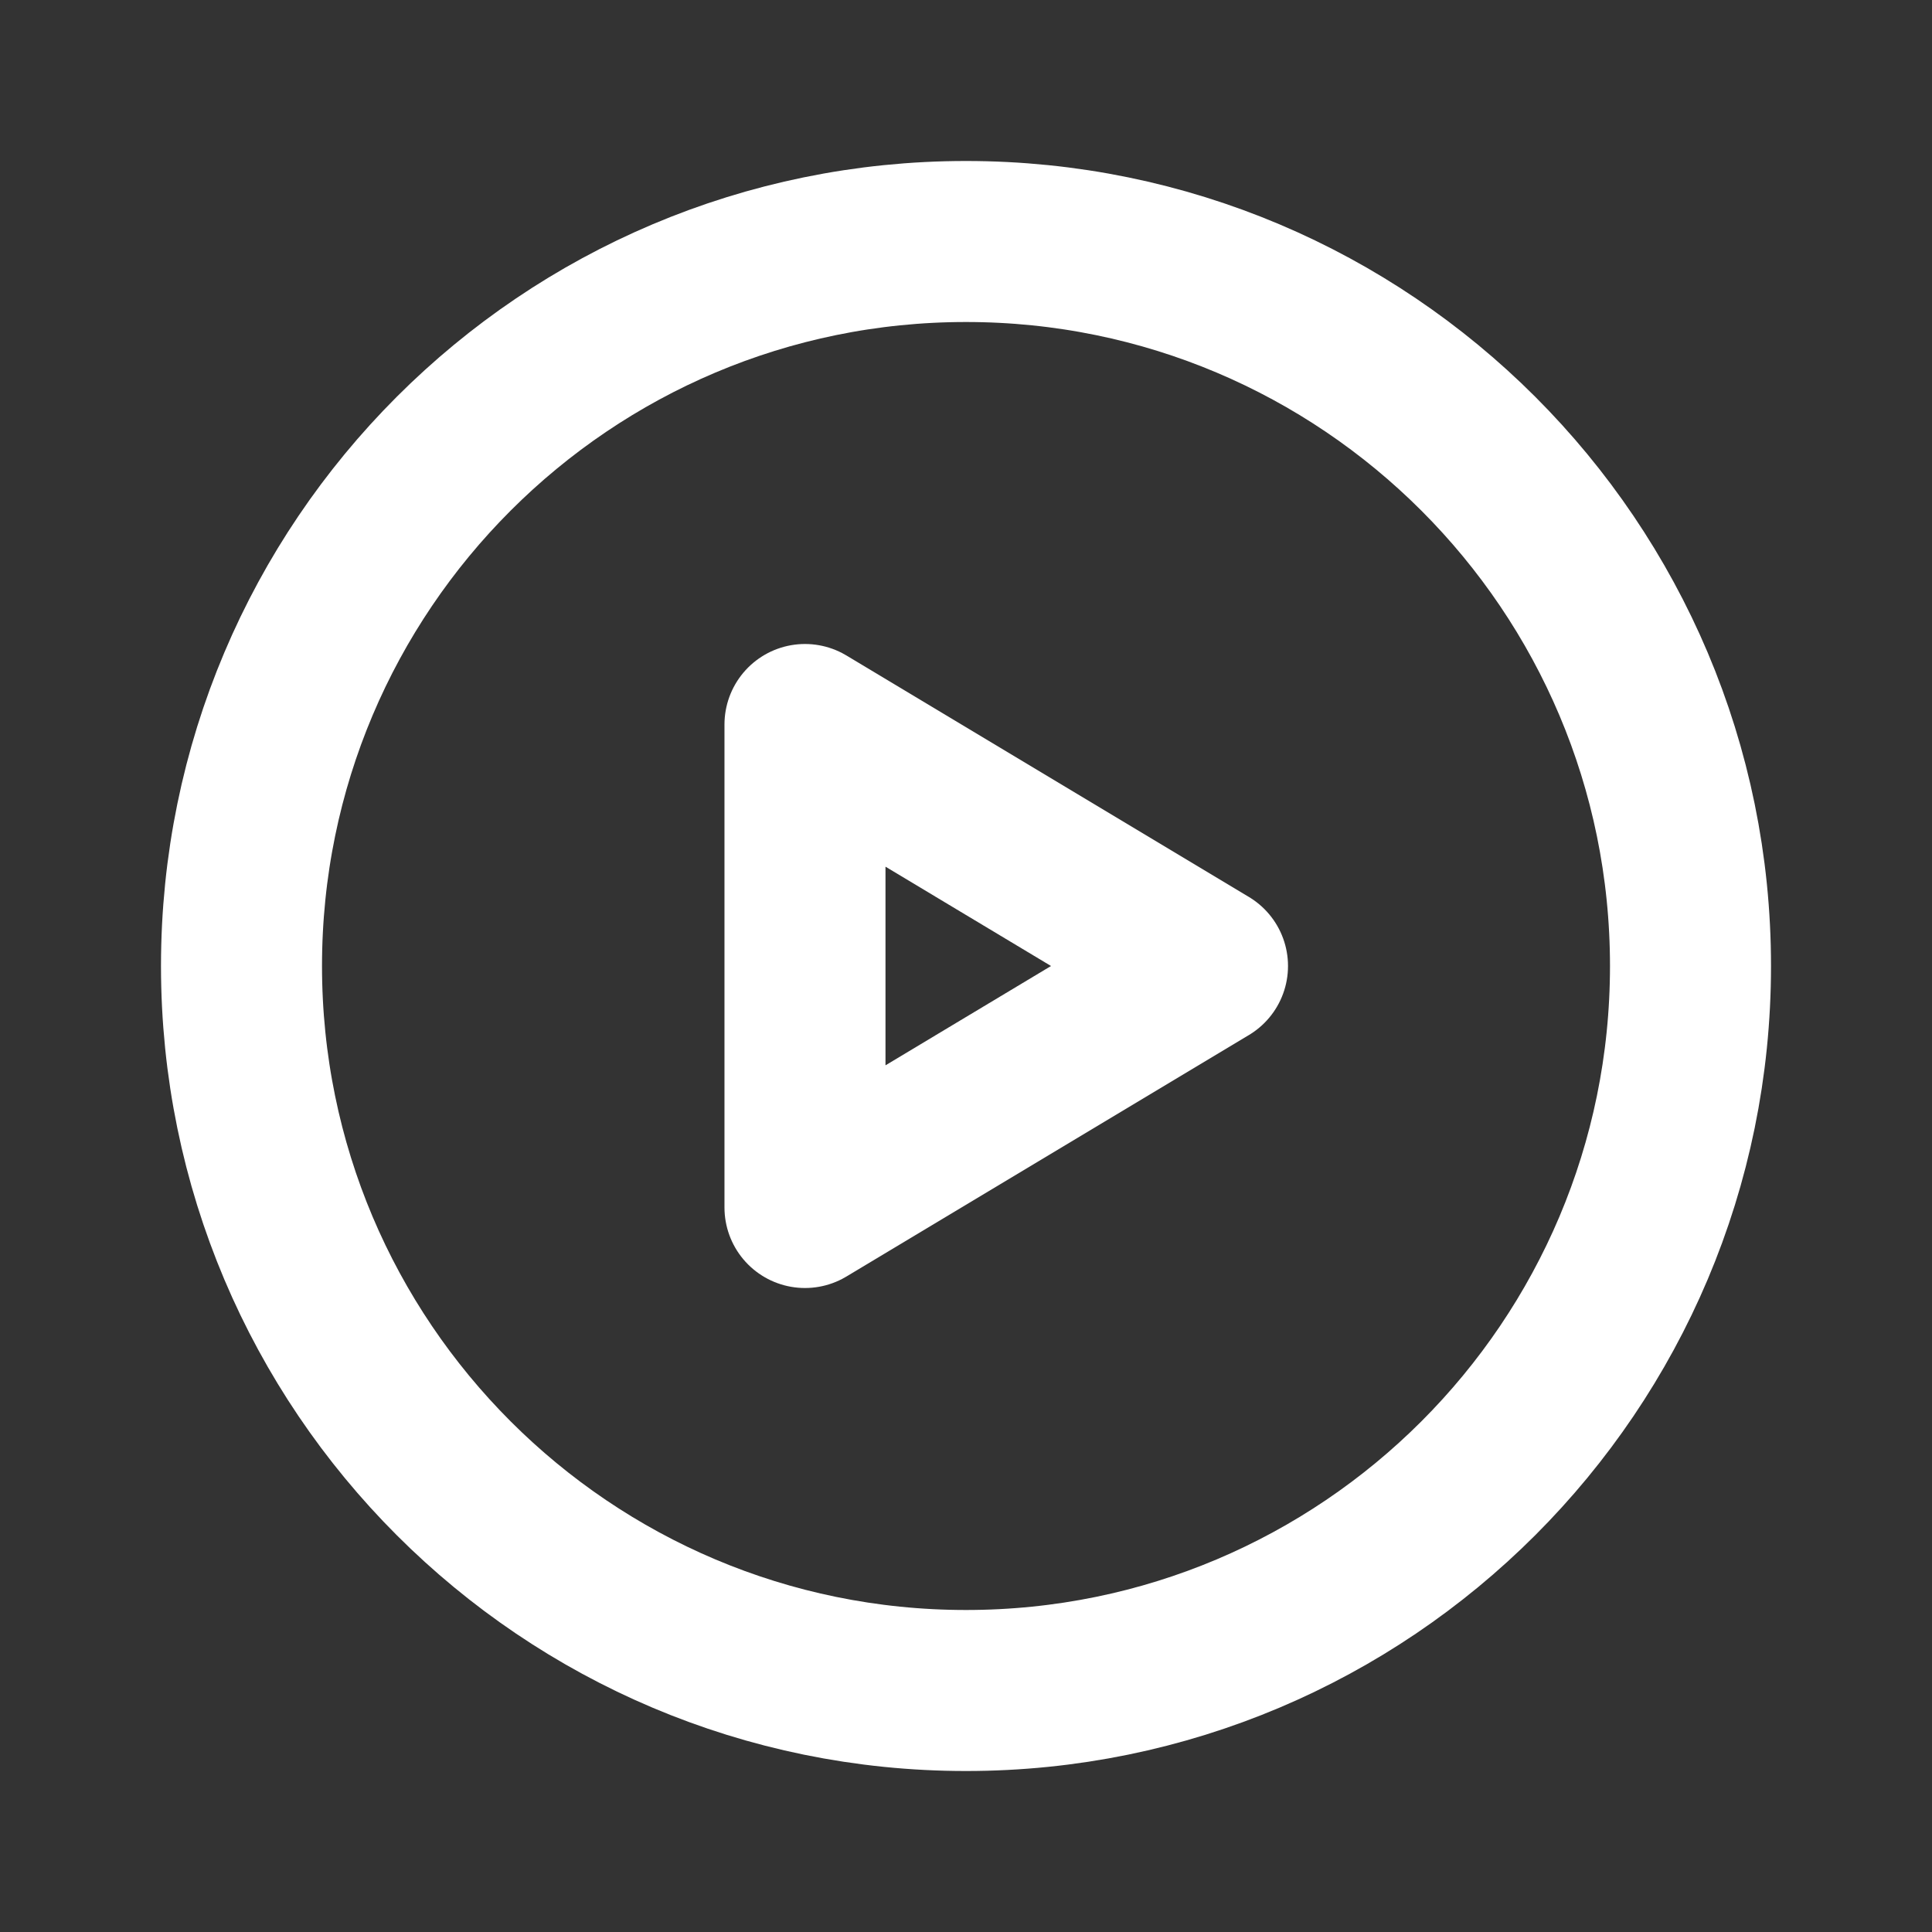 <svg width="38" height="38" viewBox="0 0 38 38" fill="none" xmlns="http://www.w3.org/2000/svg">
<rect x="0" y="0" width="38" height="38" fill="#333333" stroke="none"/>
<path d="M4.75 19C4.75 26.87 11.13 33.25 19 33.25C26.87 33.25 33.25 26.87 33.25 19C33.25 11.13 26.87 4.75 19 4.75C11.13 4.75 4.75 11.13 4.75 19Z" stroke="white" stroke-width="3.167" stroke-linecap="round" stroke-linejoin="round"/>
<path d="M15.833 23.75V14.25L23.75 19L15.833 23.75Z" stroke="white" stroke-width="3.167" stroke-linecap="round" stroke-linejoin="round"/>
</svg>
